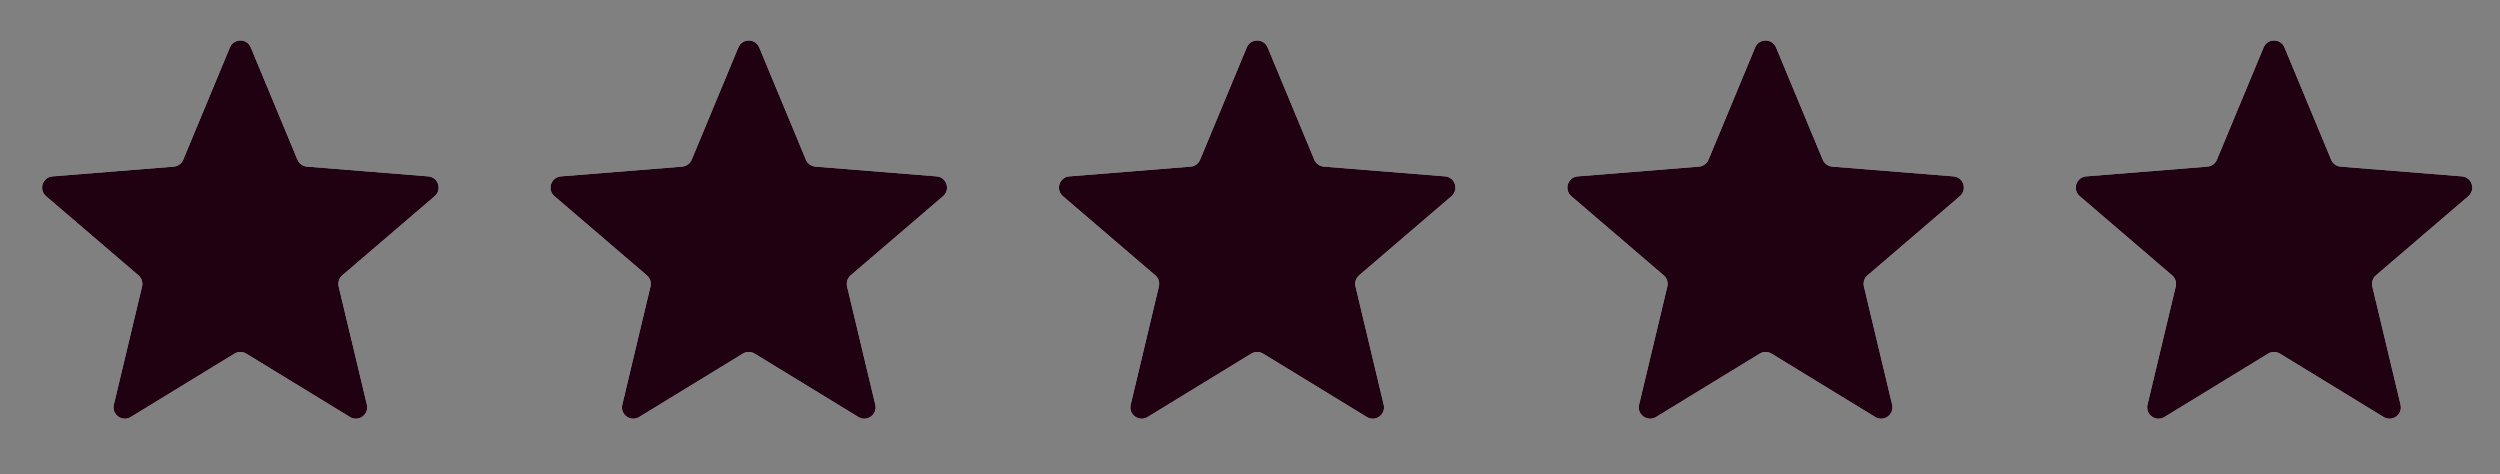 <svg width="58" height="11" viewBox="0 0 58 11" fill="none" xmlns="http://www.w3.org/2000/svg">
<rect x="0" y="0" width="58" height="11" fill="#808080" stroke="none"/>
<g clip-path="url(#clip0_3837_740)">
<g clip-path="url(#clip1_3837_740)">
<path d="M5.334 1.101C5.424 0.886 5.729 0.886 5.818 1.101L6.901 3.706C6.939 3.796 7.025 3.858 7.123 3.866L9.934 4.092C10.166 4.11 10.261 4.4 10.084 4.552L7.942 6.387C7.867 6.451 7.834 6.551 7.857 6.647L8.512 9.39C8.566 9.617 8.319 9.796 8.12 9.675L5.713 8.204C5.629 8.153 5.524 8.153 5.44 8.204L3.033 9.675C2.834 9.796 2.587 9.617 2.641 9.39L3.296 6.647C3.318 6.551 3.286 6.451 3.211 6.387L1.069 4.552C0.892 4.4 0.986 4.11 1.219 4.092L4.03 3.866C4.128 3.858 4.213 3.796 4.251 3.706L5.334 1.101Z" fill="#F2F4F7"/>
<g clip-path="url(#clip2_3837_740)">
<path d="M5.334 1.101C5.424 0.886 5.729 0.886 5.818 1.101L6.901 3.706C6.939 3.796 7.025 3.858 7.123 3.866L9.934 4.092C10.166 4.11 10.261 4.4 10.084 4.552L7.942 6.387C7.867 6.451 7.834 6.551 7.857 6.647L8.512 9.39C8.566 9.617 8.319 9.796 8.12 9.675L5.713 8.204C5.629 8.153 5.524 8.153 5.44 8.204L3.033 9.675C2.834 9.796 2.587 9.617 2.641 9.39L3.296 6.647C3.318 6.551 3.286 6.451 3.211 6.387L1.069 4.552C0.892 4.4 0.986 4.11 1.219 4.092L4.03 3.866C4.128 3.858 4.213 3.796 4.251 3.706L5.334 1.101Z" fill="#1F0111"/>
</g>
</g>
<g clip-path="url(#clip3_3837_740)">
<path d="M17.13 1.101C17.219 0.886 17.524 0.886 17.614 1.101L18.697 3.706C18.735 3.796 18.82 3.858 18.918 3.866L21.729 4.092C21.962 4.11 22.056 4.4 21.879 4.552L19.737 6.387C19.662 6.451 19.63 6.551 19.652 6.647L20.307 9.39C20.361 9.617 20.114 9.796 19.915 9.675L17.508 8.204C17.424 8.153 17.319 8.153 17.235 8.204L14.828 9.675C14.629 9.796 14.382 9.617 14.437 9.39L15.091 6.647C15.114 6.551 15.081 6.451 15.006 6.387L12.864 4.552C12.687 4.4 12.782 4.11 13.014 4.092L15.825 3.866C15.923 3.858 16.009 3.796 16.047 3.706L17.13 1.101Z" fill="#F2F4F7"/>
<g clip-path="url(#clip4_3837_740)">
<path d="M17.13 1.101C17.219 0.886 17.524 0.886 17.614 1.101L18.697 3.706C18.735 3.796 18.82 3.858 18.918 3.866L21.729 4.092C21.962 4.11 22.056 4.4 21.879 4.552L19.737 6.387C19.662 6.451 19.63 6.551 19.652 6.647L20.307 9.39C20.361 9.617 20.114 9.796 19.915 9.675L17.508 8.204C17.424 8.153 17.319 8.153 17.235 8.204L14.828 9.675C14.629 9.796 14.382 9.617 14.437 9.39L15.091 6.647C15.114 6.551 15.081 6.451 15.006 6.387L12.864 4.552C12.687 4.4 12.782 4.11 13.014 4.092L15.825 3.866C15.923 3.858 16.009 3.796 16.047 3.706L17.13 1.101Z" fill="#1F0111"/>
</g>
</g>
<g clip-path="url(#clip5_3837_740)">
<path d="M28.925 1.101C29.015 0.886 29.32 0.886 29.409 1.101L30.492 3.706C30.53 3.796 30.615 3.858 30.713 3.866L33.525 4.092C33.757 4.11 33.851 4.4 33.674 4.552L31.532 6.387C31.458 6.451 31.425 6.551 31.448 6.647L32.102 9.39C32.156 9.617 31.91 9.796 31.711 9.675L29.304 8.204C29.22 8.153 29.114 8.153 29.03 8.204L26.623 9.675C26.424 9.796 26.178 9.617 26.232 9.39L26.886 6.647C26.909 6.551 26.877 6.451 26.802 6.387L24.66 4.552C24.483 4.4 24.577 4.11 24.809 4.092L27.621 3.866C27.719 3.858 27.804 3.796 27.842 3.706L28.925 1.101Z" fill="#F2F4F7"/>
<g clip-path="url(#clip6_3837_740)">
<path d="M28.925 1.101C29.015 0.886 29.32 0.886 29.409 1.101L30.492 3.706C30.53 3.796 30.615 3.858 30.713 3.866L33.525 4.092C33.757 4.11 33.851 4.4 33.674 4.552L31.532 6.387C31.458 6.451 31.425 6.551 31.448 6.647L32.102 9.39C32.156 9.617 31.91 9.796 31.711 9.675L29.304 8.204C29.22 8.153 29.114 8.153 29.03 8.204L26.623 9.675C26.424 9.796 26.178 9.617 26.232 9.39L26.886 6.647C26.909 6.551 26.877 6.451 26.802 6.387L24.66 4.552C24.483 4.4 24.577 4.11 24.809 4.092L27.621 3.866C27.719 3.858 27.804 3.796 27.842 3.706L28.925 1.101Z" fill="#1F0111"/>
</g>
</g>
<g clip-path="url(#clip7_3837_740)">
<path d="M40.72 1.101C40.81 0.886 41.115 0.886 41.204 1.101L42.288 3.706C42.325 3.796 42.411 3.858 42.508 3.866L45.32 4.092C45.552 4.11 45.647 4.4 45.469 4.552L43.328 6.387C43.253 6.451 43.22 6.551 43.243 6.647L43.898 9.39C43.952 9.617 43.705 9.796 43.506 9.675L41.099 8.204C41.015 8.153 40.91 8.153 40.826 8.204L38.419 9.675C38.22 9.796 37.973 9.617 38.027 9.39L38.682 6.647C38.704 6.551 38.672 6.451 38.597 6.387L36.455 4.552C36.278 4.4 36.372 4.11 36.605 4.092L39.416 3.866C39.514 3.858 39.599 3.796 39.637 3.706L40.72 1.101Z" fill="#F2F4F7"/>
<g clip-path="url(#clip8_3837_740)">
<path d="M40.72 1.101C40.81 0.886 41.115 0.886 41.204 1.101L42.288 3.706C42.325 3.796 42.411 3.858 42.508 3.866L45.32 4.092C45.552 4.11 45.647 4.4 45.469 4.552L43.328 6.387C43.253 6.451 43.22 6.551 43.243 6.647L43.898 9.39C43.952 9.617 43.705 9.796 43.506 9.675L41.099 8.204C41.015 8.153 40.91 8.153 40.826 8.204L38.419 9.675C38.22 9.796 37.973 9.617 38.027 9.39L38.682 6.647C38.704 6.551 38.672 6.451 38.597 6.387L36.455 4.552C36.278 4.4 36.372 4.11 36.605 4.092L39.416 3.866C39.514 3.858 39.599 3.796 39.637 3.706L40.72 1.101Z" fill="#1F0111"/>
</g>
</g>
<g clip-path="url(#clip9_3837_740)">
<path d="M52.516 1.101C52.605 0.886 52.91 0.886 53 1.101L54.083 3.706C54.12 3.796 54.206 3.858 54.304 3.866L57.115 4.092C57.348 4.11 57.442 4.4 57.265 4.552L55.123 6.387C55.048 6.451 55.016 6.551 55.038 6.647L55.693 9.39C55.747 9.617 55.5 9.796 55.301 9.675L52.894 8.204C52.81 8.153 52.705 8.153 52.621 8.204L50.214 9.675C50.015 9.796 49.768 9.617 49.822 9.39L50.477 6.647C50.5 6.551 50.467 6.451 50.392 6.387L48.251 4.552C48.073 4.4 48.168 4.11 48.4 4.092L51.211 3.866C51.309 3.858 51.395 3.796 51.432 3.706L52.516 1.101Z" fill="#F2F4F7"/>
<g clip-path="url(#clip10_3837_740)">
<path d="M52.516 1.101C52.605 0.886 52.91 0.886 53 1.101L54.083 3.706C54.12 3.796 54.206 3.858 54.304 3.866L57.115 4.092C57.348 4.11 57.442 4.4 57.265 4.552L55.123 6.387C55.048 6.451 55.016 6.551 55.038 6.647L55.693 9.39C55.747 9.617 55.5 9.796 55.301 9.675L52.894 8.204C52.81 8.153 52.705 8.153 52.621 8.204L50.214 9.675C50.015 9.796 49.768 9.617 49.822 9.39L50.477 6.647C50.5 6.551 50.467 6.451 50.392 6.387L48.251 4.552C48.073 4.4 48.168 4.11 48.4 4.092L51.211 3.866C51.309 3.858 51.395 3.796 51.432 3.706L52.516 1.101Z" fill="#1F0111"/>
</g>
</g>
</g>
<defs>
<clipPath id="clip0_3837_740">
<rect width="57.666" height="10.485" fill="white" transform="translate(0.334 0.257)"/>
</clipPath>
<clipPath id="clip1_3837_740">
<rect width="10.485" height="10.485" fill="white" transform="translate(0.334 0.257)"/>
</clipPath>
<clipPath id="clip2_3837_740">
<rect width="10.485" height="10.485" fill="white" transform="translate(0.334 0.257)"/>
</clipPath>
<clipPath id="clip3_3837_740">
<rect width="10.485" height="10.485" fill="white" transform="translate(12.129 0.257)"/>
</clipPath>
<clipPath id="clip4_3837_740">
<rect width="10.485" height="10.485" fill="white" transform="translate(12.129 0.257)"/>
</clipPath>
<clipPath id="clip5_3837_740">
<rect width="10.485" height="10.485" fill="white" transform="translate(23.925 0.257)"/>
</clipPath>
<clipPath id="clip6_3837_740">
<rect width="10.485" height="10.485" fill="white" transform="translate(23.925 0.257)"/>
</clipPath>
<clipPath id="clip7_3837_740">
<rect width="10.485" height="10.485" fill="white" transform="translate(35.72 0.257)"/>
</clipPath>
<clipPath id="clip8_3837_740">
<rect width="10.485" height="10.485" fill="white" transform="translate(35.72 0.257)"/>
</clipPath>
<clipPath id="clip9_3837_740">
<rect width="10.485" height="10.485" fill="white" transform="translate(47.515 0.257)"/>
</clipPath>
<clipPath id="clip10_3837_740">
<rect width="10.485" height="10.485" fill="white" transform="translate(47.515 0.257)"/>
</clipPath>
</defs>
</svg>
